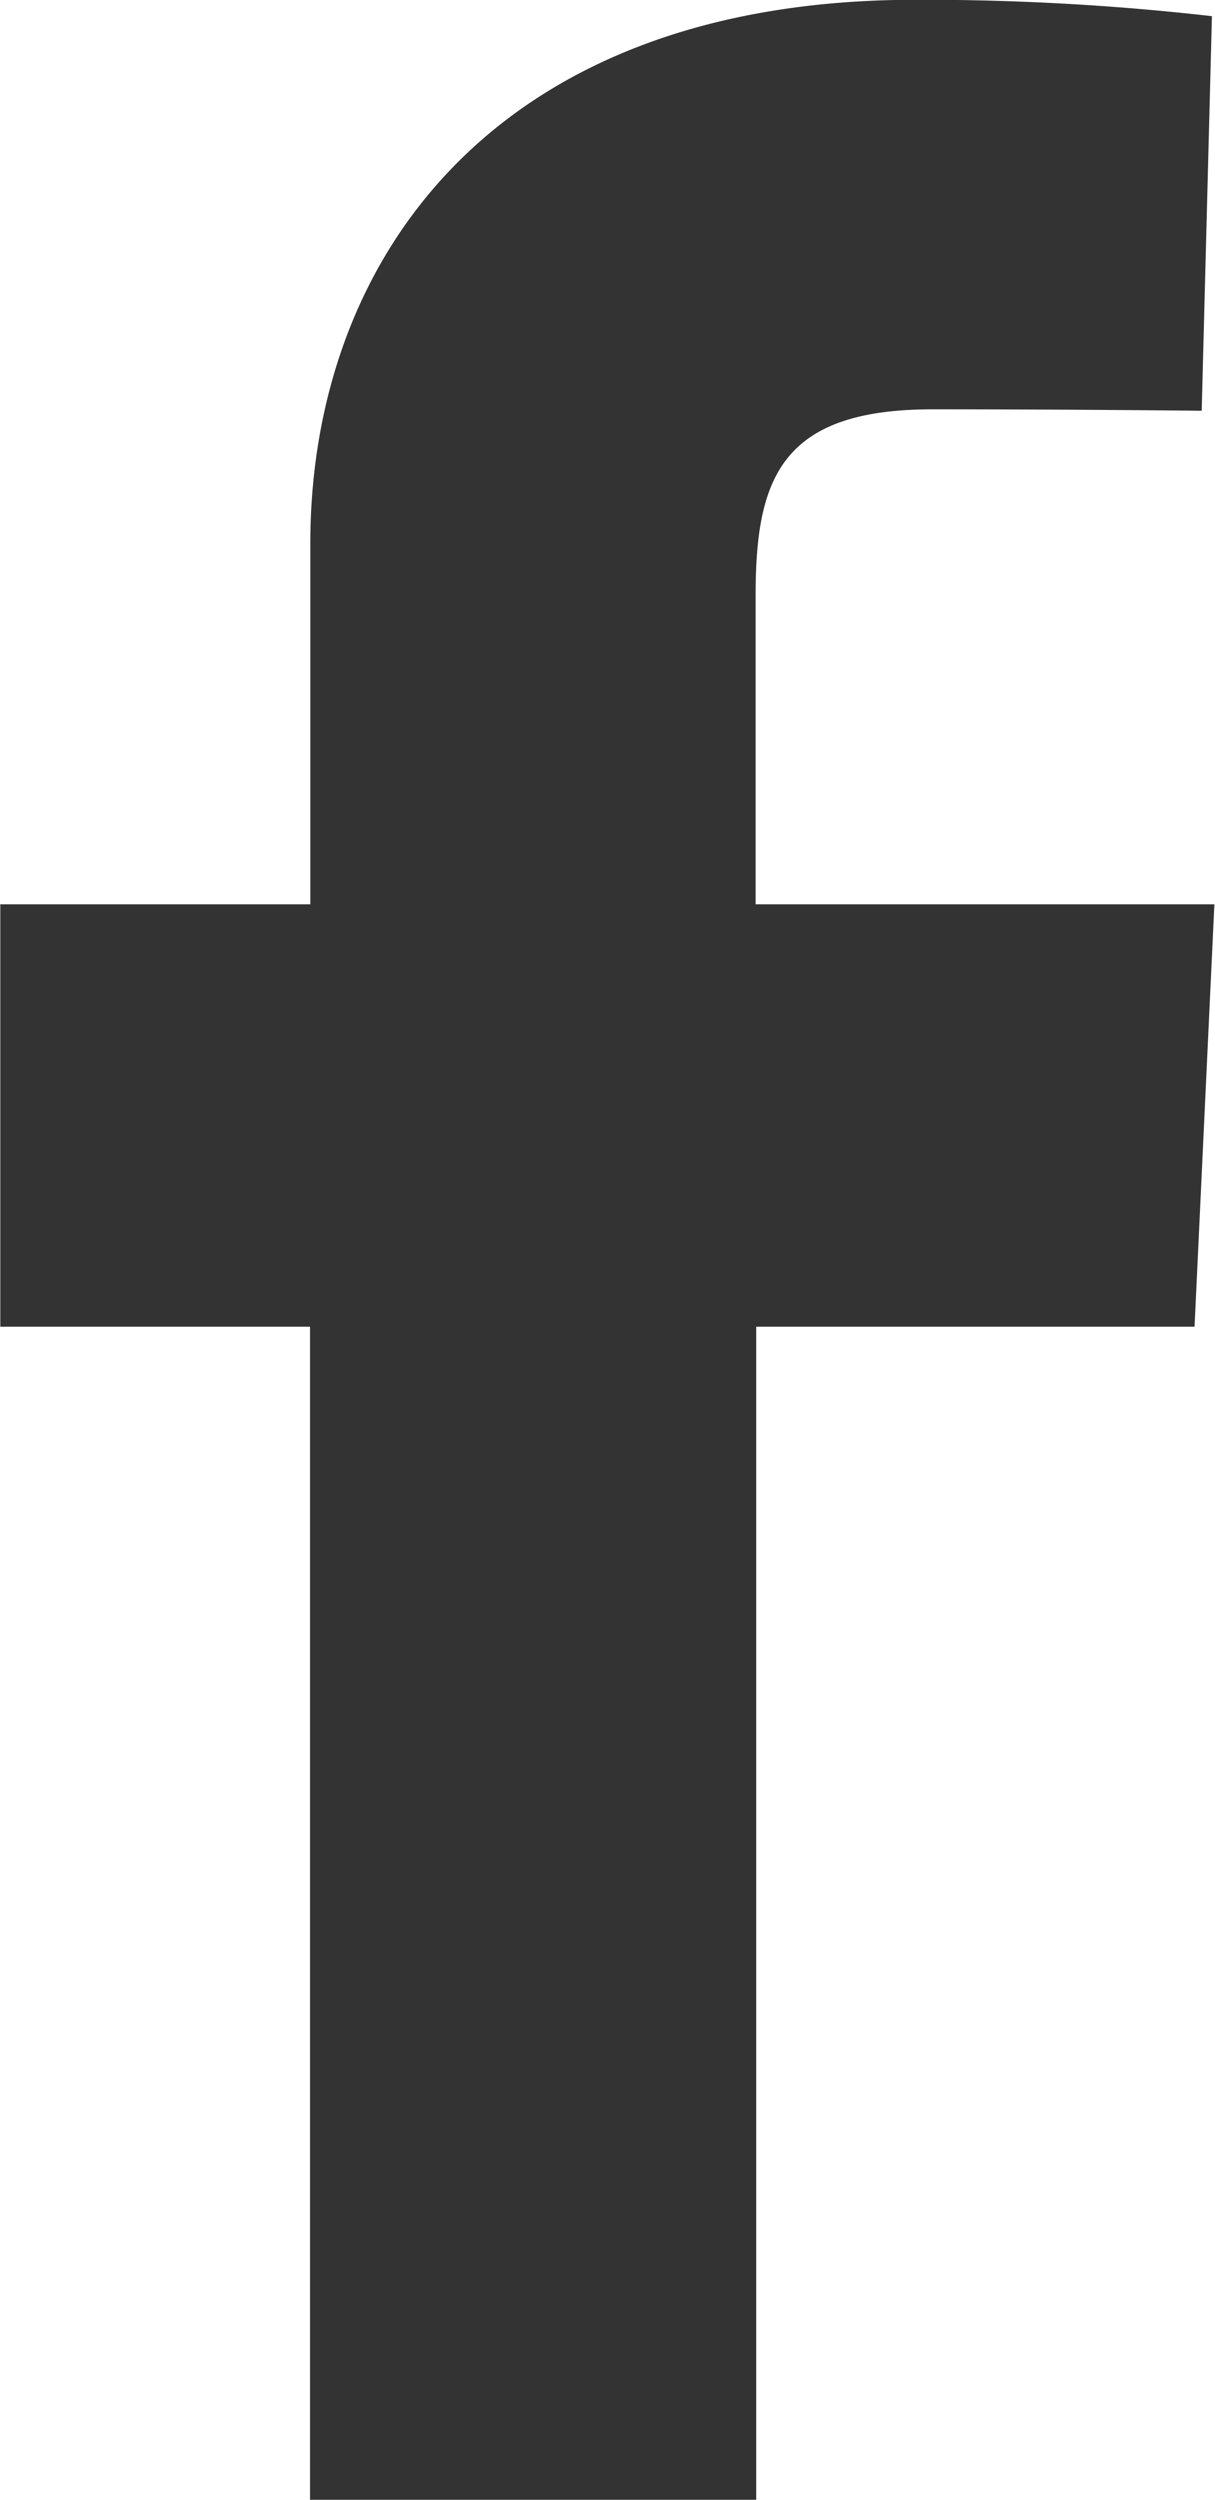 <svg xmlns="http://www.w3.org/2000/svg" width="11.883" height="24.436" viewBox="0 0 11.883 24.436"><defs><style>.a{fill:#333;}</style></defs><path class="a" d="M120.38,218.1h-4.287v11.466h-4.364V218.1H108.7v-4.129h3.032v-3.525c0-2.771,1.791-5.316,5.918-5.316a24.942,24.942,0,0,1,2.9.16l-.1,3.857s-1.261-.014-2.636-.014c-1.488,0-1.727.686-1.727,1.825v3.013h4.487Z" transform="translate(-108.697 -205.132)"></path></svg>